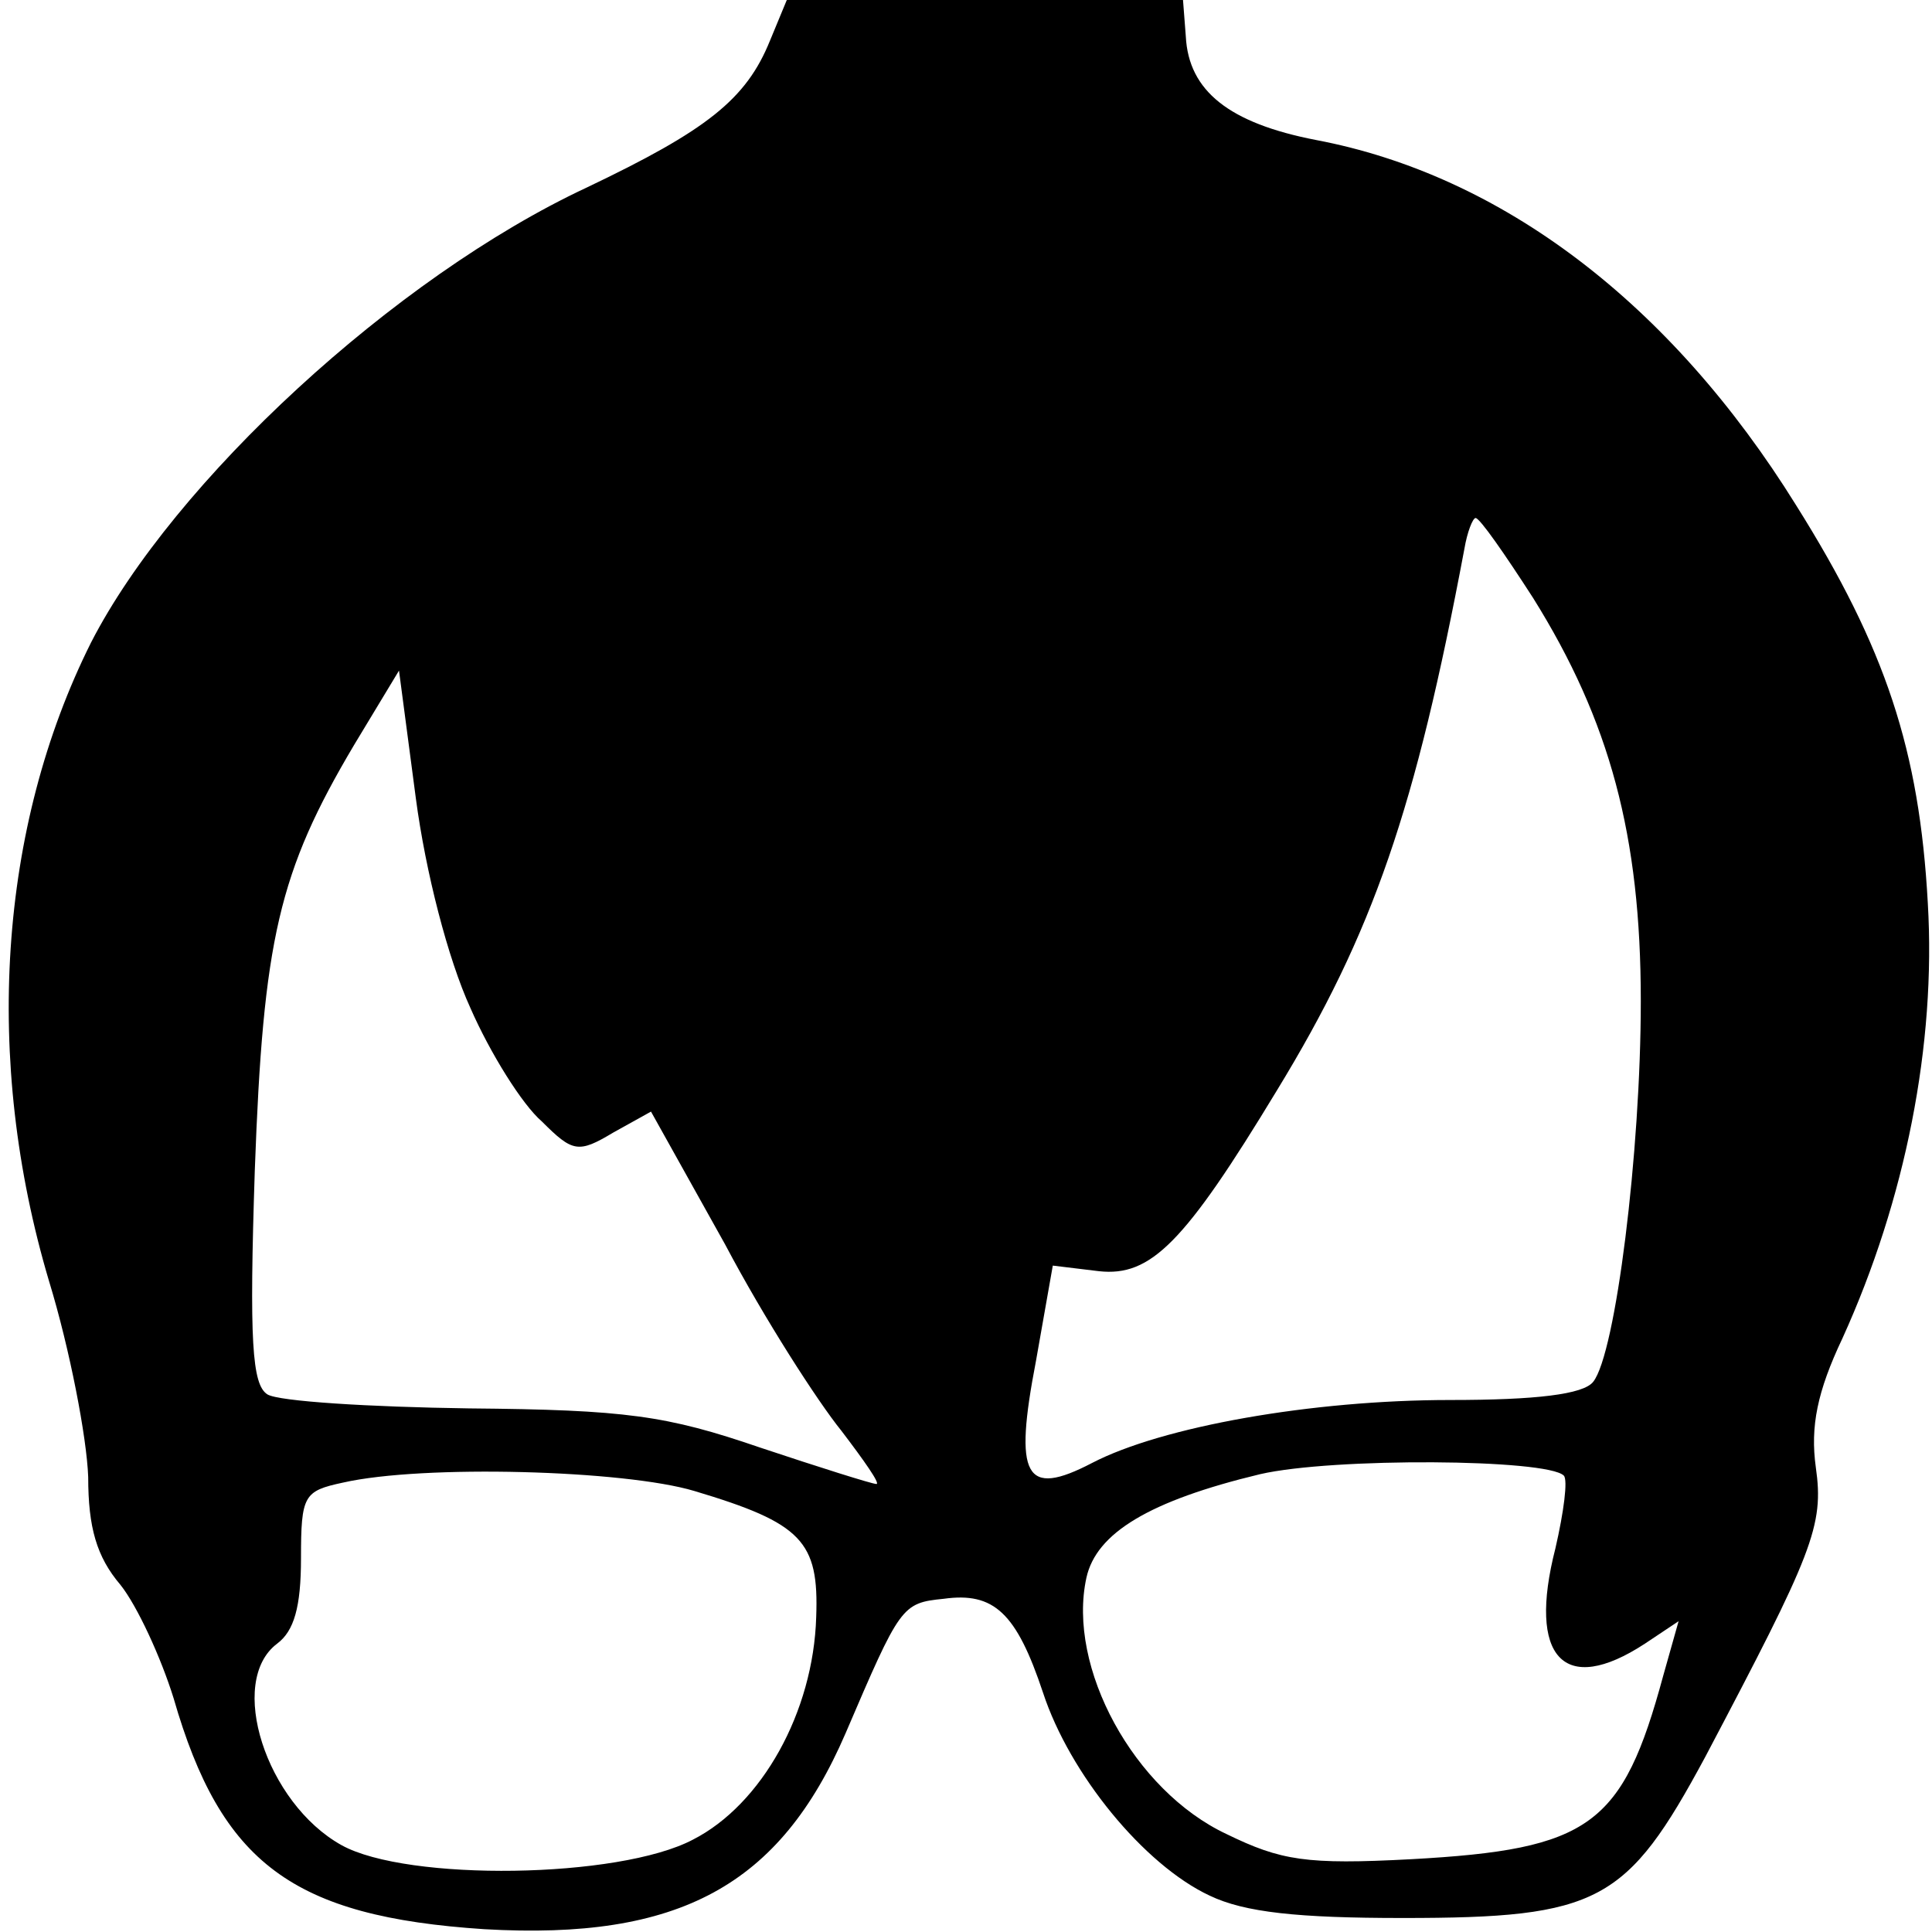<?xml version="1.0" standalone="no"?>
<!DOCTYPE svg PUBLIC "-//W3C//DTD SVG 20010904//EN"
 "http://www.w3.org/TR/2001/REC-SVG-20010904/DTD/svg10.dtd">
<svg version="1.0" xmlns="http://www.w3.org/2000/svg"
 width="138pt" height="138pt" viewBox="0 0 138 138"
 preserveAspectRatio="xMidYMid meet">
<g transform="translate(0,138) scale(0.1,-0.1)"
fill="#000000" stroke="none">
<path d="M550 1351 c-17 -42 -45 -64 -131 -105 -137 -64 -295 -210 -354 -325
-66 -132 -77 -298 -30 -456 15 -49 27 -112 28 -140 0 -36 6 -57 23 -77 12 -15
29 -52 38 -81 34 -118 85 -156 222 -165 139 -8 211 31 258 140 39 91 40 93 70
96 36 5 52 -10 71 -67 19 -58 72 -123 119 -145 25 -12 63 -16 138 -16 140 0
160 11 216 115 77 146 85 165 79 207 -4 29 1 54 19 92 45 99 67 210 61 311 -6
109 -30 182 -94 284 -90 145 -211 236 -343 261 -62 12 -91 35 -93 74 l-2 26
-141 0 -142 0 -12 -29z m545 -398 c55 -88 77 -170 77 -288 0 -108 -18 -252
-34 -272 -7 -9 -41 -13 -102 -13 -99 0 -206 -19 -256 -45 -48 -25 -56 -10 -40
73 l12 68 33 -4 c37 -4 61 20 127 129 69 113 99 201 134 387 2 12 6 22 8 22 3
0 21 -26 41 -57z m-759 -293 c14 -32 37 -69 51 -81 22 -22 26 -23 51 -8 l27
15 53 -95 c28 -53 66 -112 83 -133 16 -21 28 -38 25 -38 -3 0 -41 12 -83 26
-67 23 -96 27 -208 28 -71 1 -136 5 -144 10 -11 7 -13 38 -9 160 6 165 17 213
71 304 l32 53 12 -91 c7 -53 23 -115 39 -150z m781 -334 c3 -3 0 -26 -6 -52
-20 -78 6 -106 64 -68 l24 16 -11 -39 c-29 -107 -52 -124 -180 -131 -75 -4
-93 -1 -132 18 -66 31 -114 119 -100 183 7 32 45 55 124 74 52 12 205 11 217
-1z m-621 -11 c77 -23 89 -36 87 -90 -2 -68 -39 -134 -88 -159 -53 -28 -204
-30 -251 -4 -54 30 -82 117 -46 144 12 9 17 26 17 61 0 45 2 48 30 54 57 13
201 9 251 -6z"/>
</g>
</svg>
